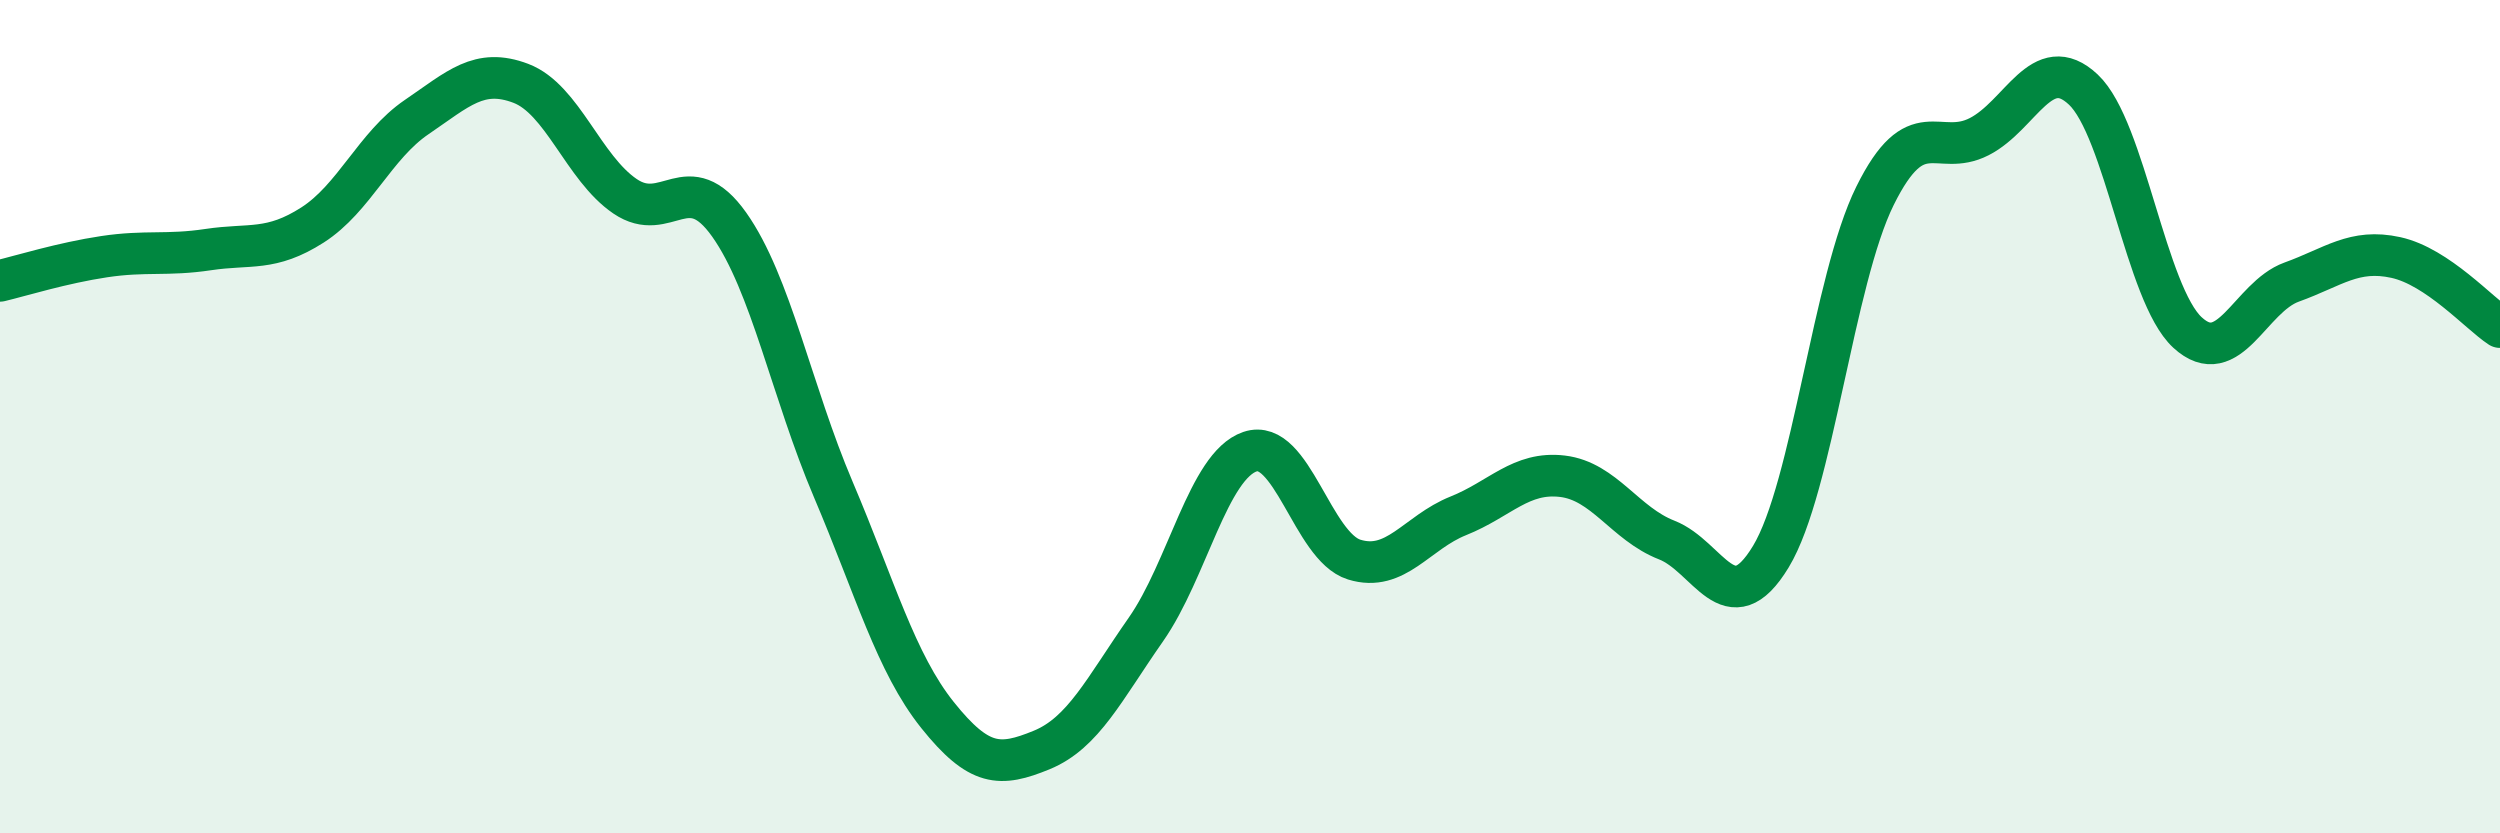 
    <svg width="60" height="20" viewBox="0 0 60 20" xmlns="http://www.w3.org/2000/svg">
      <path
        d="M 0,6.74 C 0.5,6.62 1.5,6.31 2.5,6.16 C 3.5,6.01 4,6.14 5,5.99 C 6,5.84 6.5,6.04 7.5,5.4 C 8.5,4.76 9,3.49 10,2.81 C 11,2.13 11.5,1.62 12.5,2 C 13.5,2.38 14,4.03 15,4.71 C 16,5.39 16.5,3.98 17.5,5.39 C 18.5,6.8 19,9.4 20,11.75 C 21,14.1 21.5,15.91 22.5,17.16 C 23.5,18.41 24,18.41 25,18 C 26,17.59 26.5,16.54 27.5,15.11 C 28.5,13.68 29,11.18 30,10.84 C 31,10.5 31.5,13.12 32.5,13.43 C 33.5,13.74 34,12.78 35,12.38 C 36,11.98 36.5,11.31 37.5,11.43 C 38.5,11.55 39,12.57 40,12.96 C 41,13.35 41.5,15.01 42.5,13.36 C 43.5,11.71 44,6.72 45,4.7 C 46,2.68 46.5,3.79 47.5,3.28 C 48.5,2.77 49,1.21 50,2.15 C 51,3.09 51.5,7.06 52.5,7.98 C 53.5,8.9 54,7.13 55,6.77 C 56,6.41 56.5,5.96 57.5,6.18 C 58.5,6.4 59.5,7.52 60,7.85L60 20L0 20Z"
        fill="#008740"
        opacity="0.1"
        stroke-linecap="round"
        stroke-linejoin="round"
      />
      <path
        d="M 0,6.74 C 0.5,6.62 1.5,6.31 2.5,6.16 C 3.5,6.01 4,6.14 5,5.99 C 6,5.84 6.5,6.04 7.5,5.4 C 8.5,4.76 9,3.49 10,2.81 C 11,2.13 11.5,1.62 12.5,2 C 13.5,2.38 14,4.03 15,4.71 C 16,5.39 16.5,3.98 17.5,5.39 C 18.5,6.8 19,9.4 20,11.75 C 21,14.1 21.5,15.91 22.5,17.16 C 23.5,18.41 24,18.41 25,18 C 26,17.59 26.5,16.54 27.5,15.11 C 28.5,13.68 29,11.18 30,10.84 C 31,10.5 31.5,13.12 32.5,13.43 C 33.5,13.74 34,12.78 35,12.38 C 36,11.98 36.5,11.31 37.5,11.43 C 38.5,11.55 39,12.57 40,12.96 C 41,13.35 41.5,15.01 42.5,13.36 C 43.5,11.71 44,6.72 45,4.7 C 46,2.68 46.5,3.79 47.5,3.28 C 48.5,2.77 49,1.21 50,2.15 C 51,3.09 51.5,7.06 52.5,7.98 C 53.5,8.9 54,7.13 55,6.77 C 56,6.41 56.5,5.96 57.5,6.18 C 58.5,6.4 59.5,7.52 60,7.85"
        stroke="#008740"
        stroke-width="1"
        fill="none"
        stroke-linecap="round"
        stroke-linejoin="round"
      />
    </svg>
  